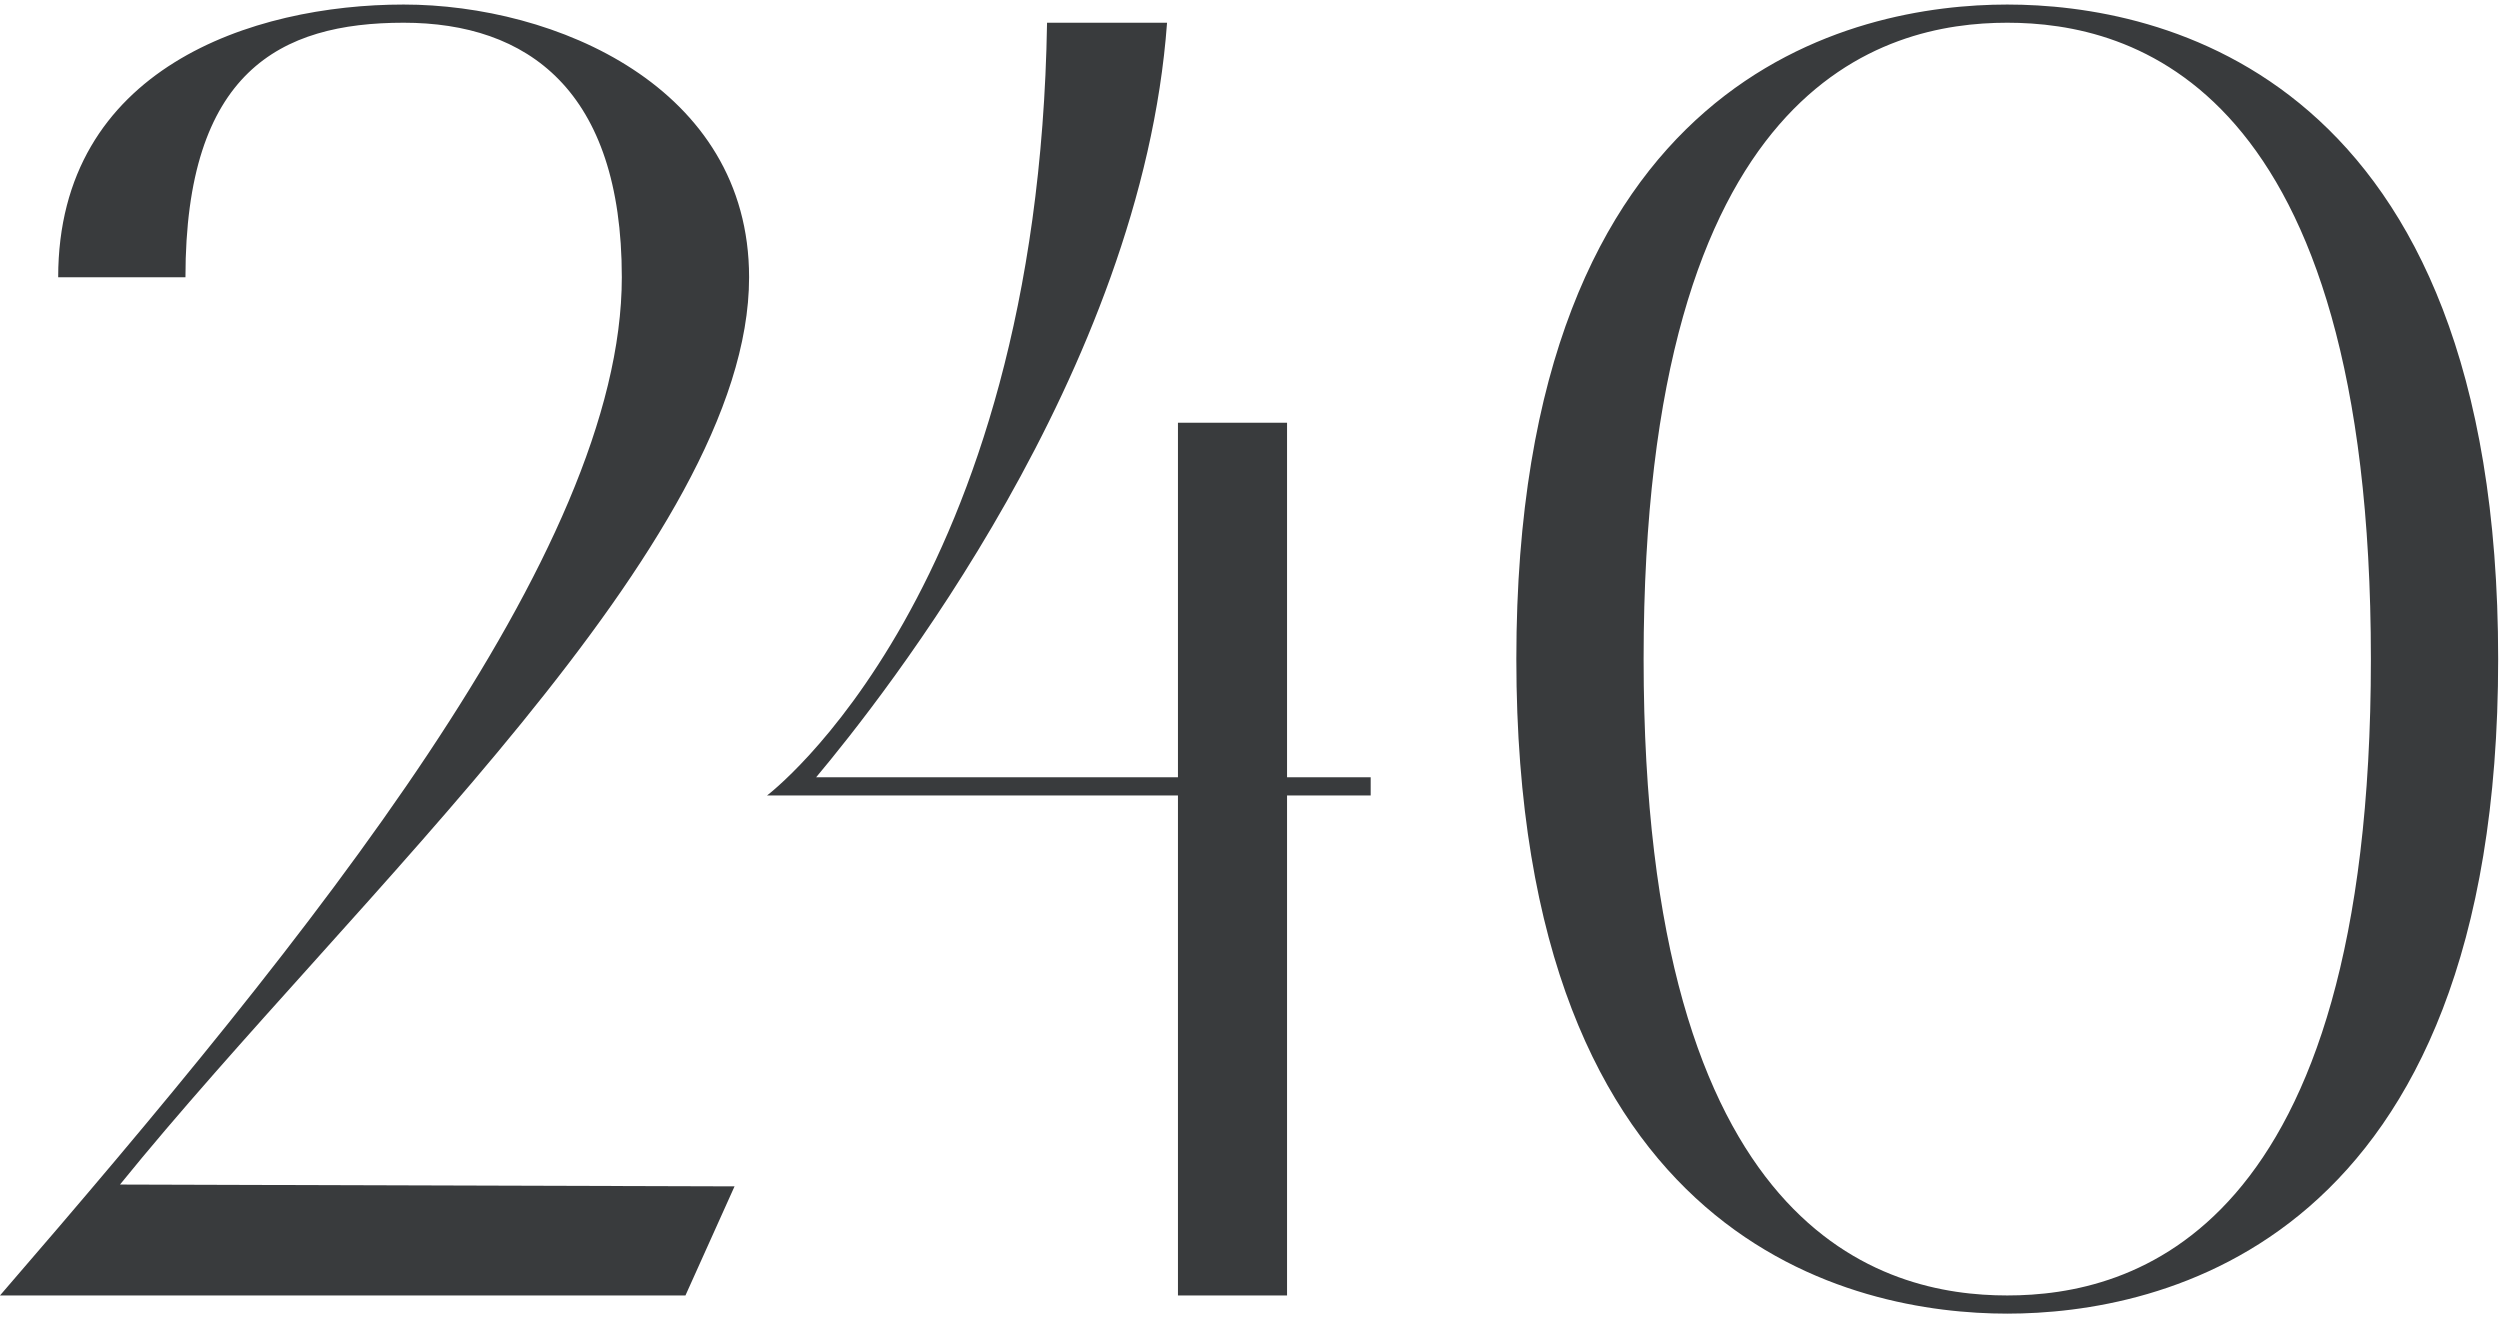 <?xml version="1.0" encoding="UTF-8"?> <svg xmlns="http://www.w3.org/2000/svg" width="110" height="58" viewBox="0 0 110 58" fill="none"> <path d="M27.36 12.2C27.36 3.96 23.2 1 17.76 1C12.32 1 8.16 3.16 8.16 12.2H2.56C2.56 3 11.12 0.2 17.76 0.2C24.4 0.2 32.96 3.8 32.96 12.2C32.96 23.88 15.52 39.48 5.28 52.12L32.32 52.2L30.16 57H5.96046e-08C13.76 41.08 27.36 24.28 27.36 12.2ZM56.63 57H51.83V35H33.75C33.75 35 45.67 26.04 46.07 1H51.35C50.23 16.36 38.79 30.76 35.91 34.2H51.83V18.6H56.63V34.2H60.31V35H56.63V57ZM66.719 29C66.719 3.16 81.679 0.2 88.319 0.2C94.959 0.2 109.919 3.16 109.919 29C109.919 54.84 94.959 57.8 88.319 57.8C81.679 57.8 66.719 54.84 66.719 29ZM104.319 29C104.319 3.64 93.759 1 88.319 1C82.879 1 72.319 3.64 72.319 29C72.319 54.36 82.879 57 88.319 57C93.759 57 104.319 54.36 104.319 29Z" fill="#393B3D"></path> </svg> 